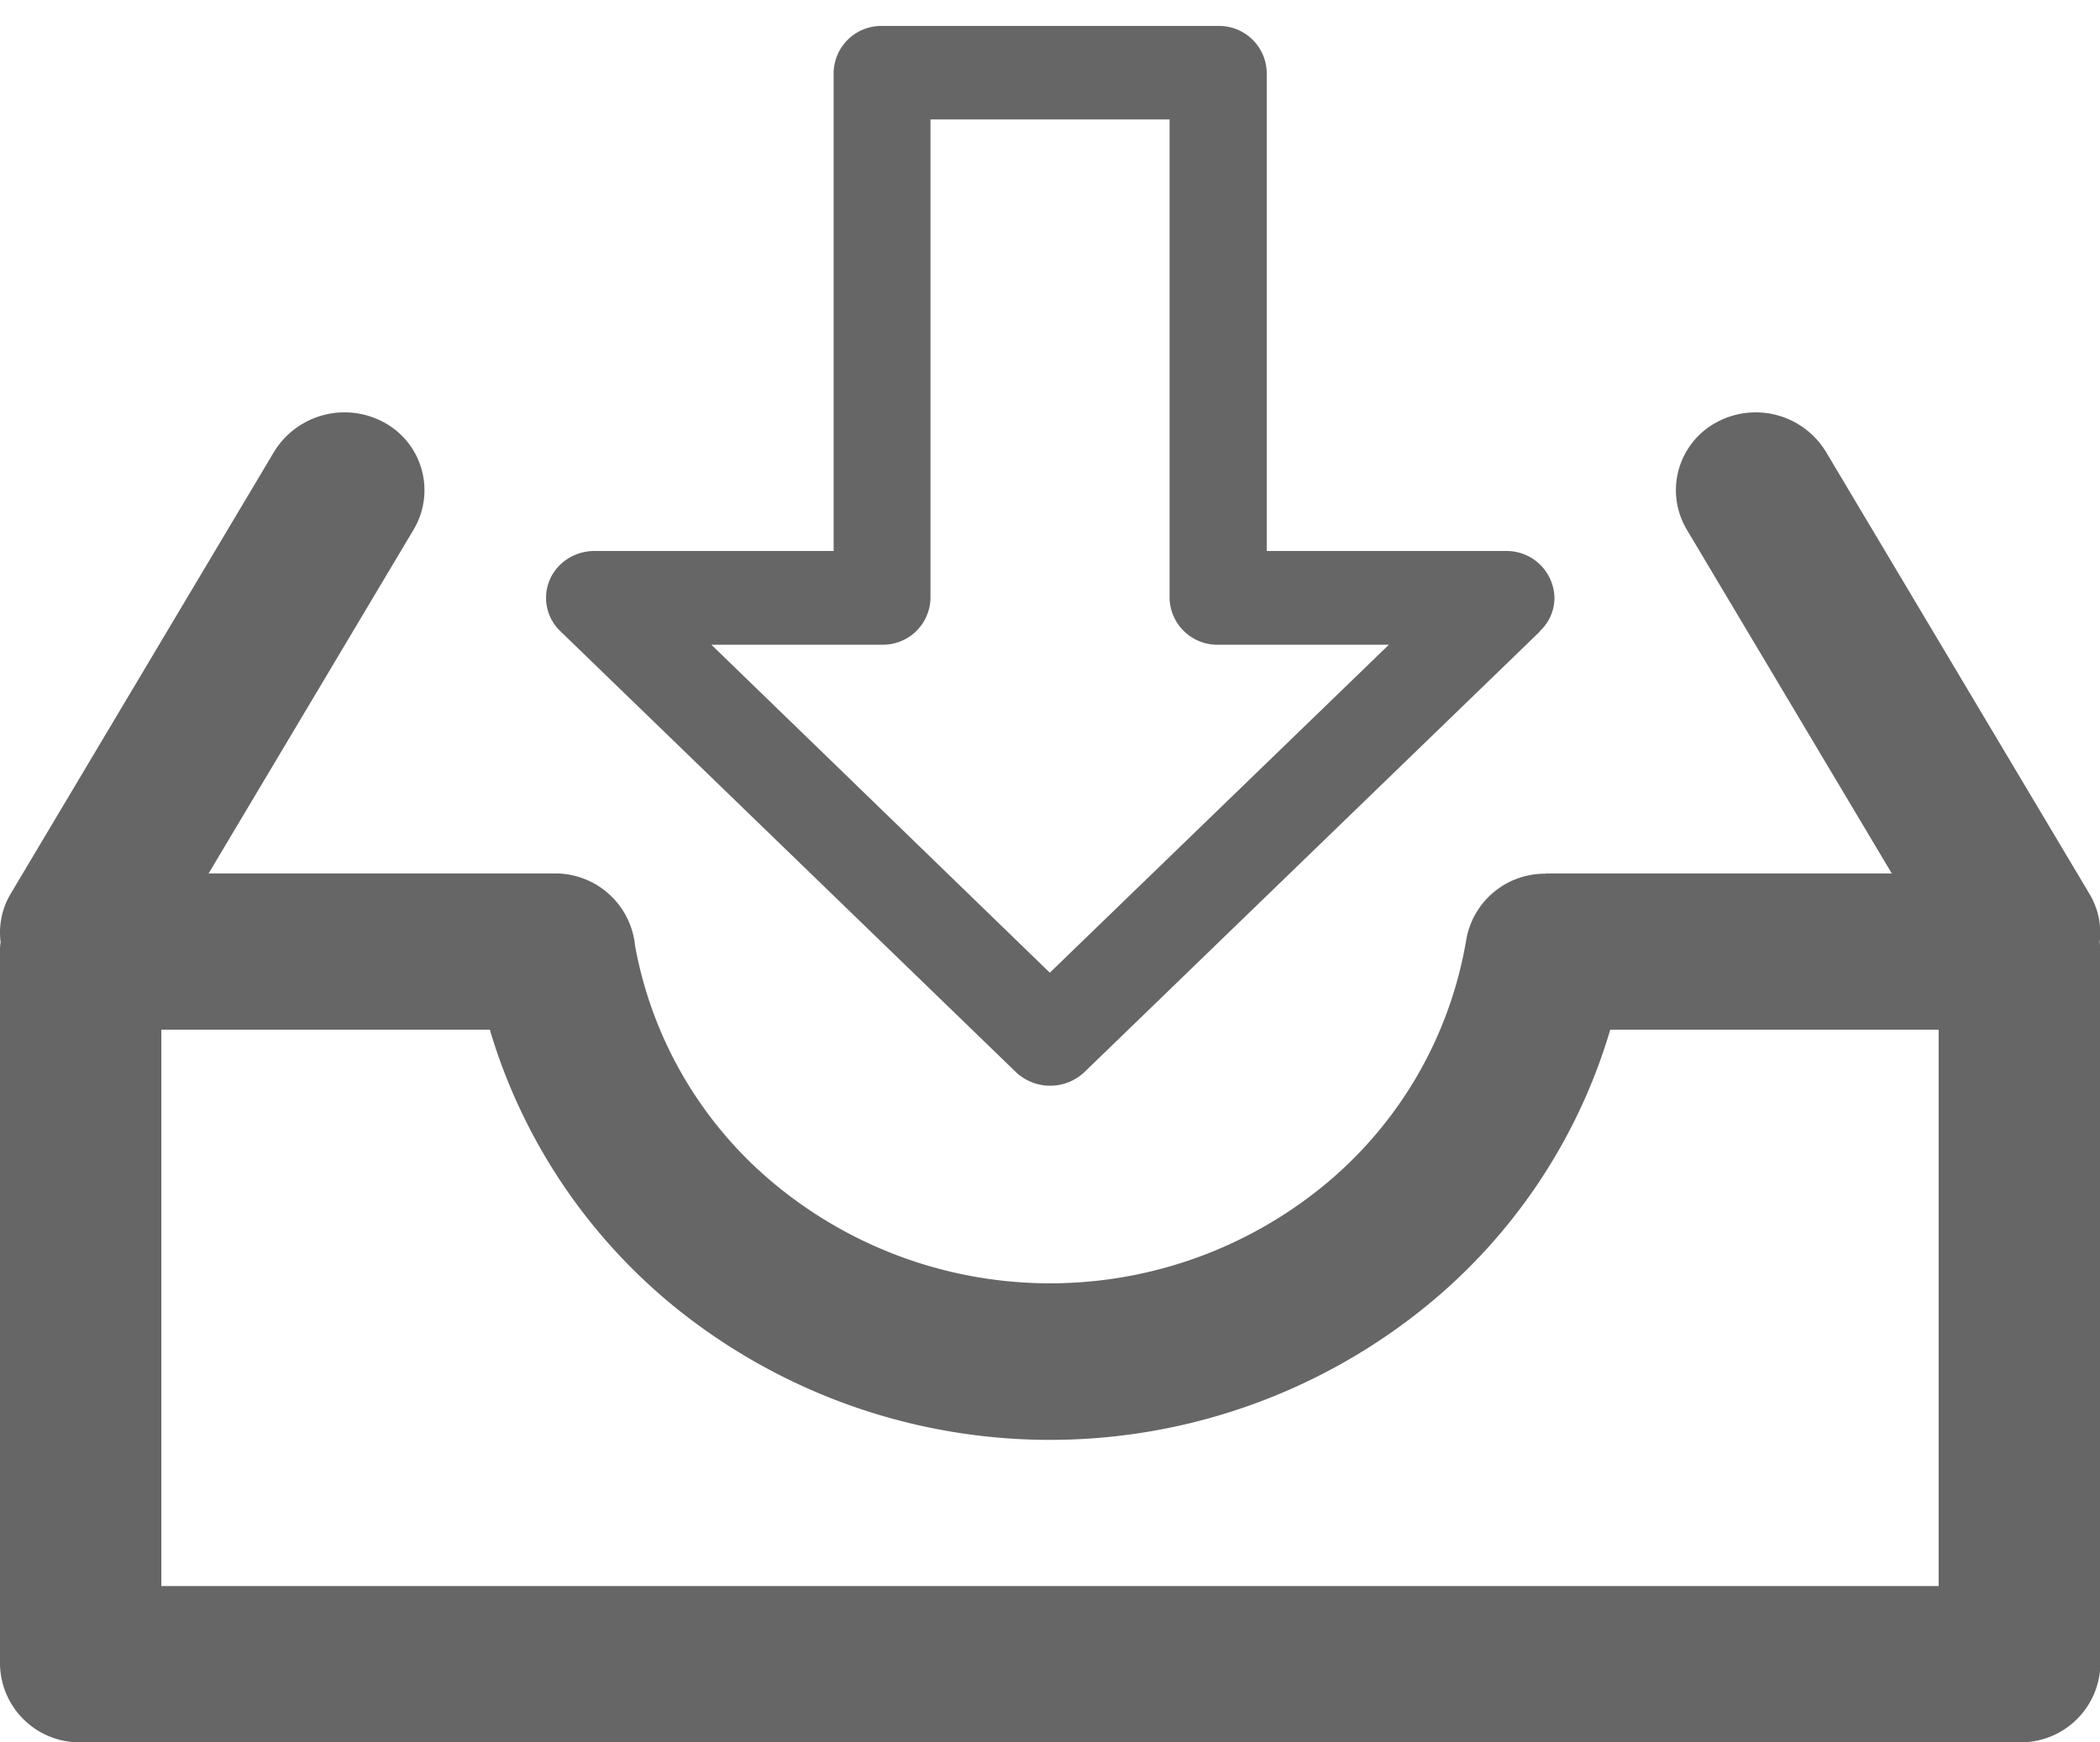 <svg xmlns="http://www.w3.org/2000/svg" xmlns:xlink="http://www.w3.org/1999/xlink" width="79.969" height="66.344" viewBox="0 0 79.969 66.344">
  <defs>
    <style>
      .cls-1 {
        fill: #666;
        fill-rule: evenodd;
        filter: url(#filter);
      }
    </style>
    <filter id="filter" x="859.375" y="986.656" width="79.969" height="66.344" filterUnits="userSpaceOnUse">
      <feOffset result="offset" dy="1" in="SourceAlpha"/>
      <feGaussianBlur result="blur"/>
      <feFlood result="flood" flood-color="#fff"/>
      <feComposite result="composite" operator="in" in2="blur"/>
      <feBlend result="blend" in="SourceGraphic"/>
    </filter>
  </defs>
  <path id="icon-downloads" class="cls-1" d="M898.066,1026.49a1.9,1.9,0,0,0,2.6,0L918,1009.72l0.016-.03a1.734,1.734,0,0,0,.554-1.26,1.822,1.822,0,0,0-1.852-1.79h-9.105V988.42a1.815,1.815,0,0,0-1.844-1.776H892.972a1.816,1.816,0,0,0-1.852,1.776v18.22h-9.106a1.883,1.883,0,0,0-1.305.52,1.752,1.752,0,0,0,0,2.53l17.357,16.8h0Zm-5.094-16.28h0a1.811,1.811,0,0,0,1.836-1.78V990.205h9.105v18.225a1.819,1.819,0,0,0,1.851,1.78h6.5l-12.911,12.49-12.888-12.49h6.5Zm46.359,11.33h0a2.869,2.869,0,0,0-.387-1.84L928.9,1002.85a3.13,3.13,0,0,0-4.178-1.1,2.933,2.933,0,0,0-1.123,4.06l7.816,13.11H918.239v0.01a3.034,3.034,0,0,0-3.029,2.52,15.4,15.4,0,0,1-5.443,9.37,16.442,16.442,0,0,1-20.807,0,15.345,15.345,0,0,1-5.4-9.14,3.055,3.055,0,0,0-2.991-2.76h-13.25l7.816-13.11a2.934,2.934,0,0,0-1.123-4.06,3.148,3.148,0,0,0-4.193,1.1l-10.041,16.85a2.876,2.876,0,0,0-.379,1.84,1.769,1.769,0,0,0-.024.37v27.13a3.027,3.027,0,0,0,3.086,2.97h73.819a3.03,3.03,0,0,0,3.079-2.97v-27.13c0-.14-0.016-0.26-0.025-0.37h0Zm-6.13,24.52H865.519v-21.19h12.508a21.505,21.505,0,0,0,6.93,10.47,22.7,22.7,0,0,0,28.8,0,21.361,21.361,0,0,0,6.937-10.47H933.2v21.19h0Z" transform="translate(-859.375 -986.656)"/>
</svg>
